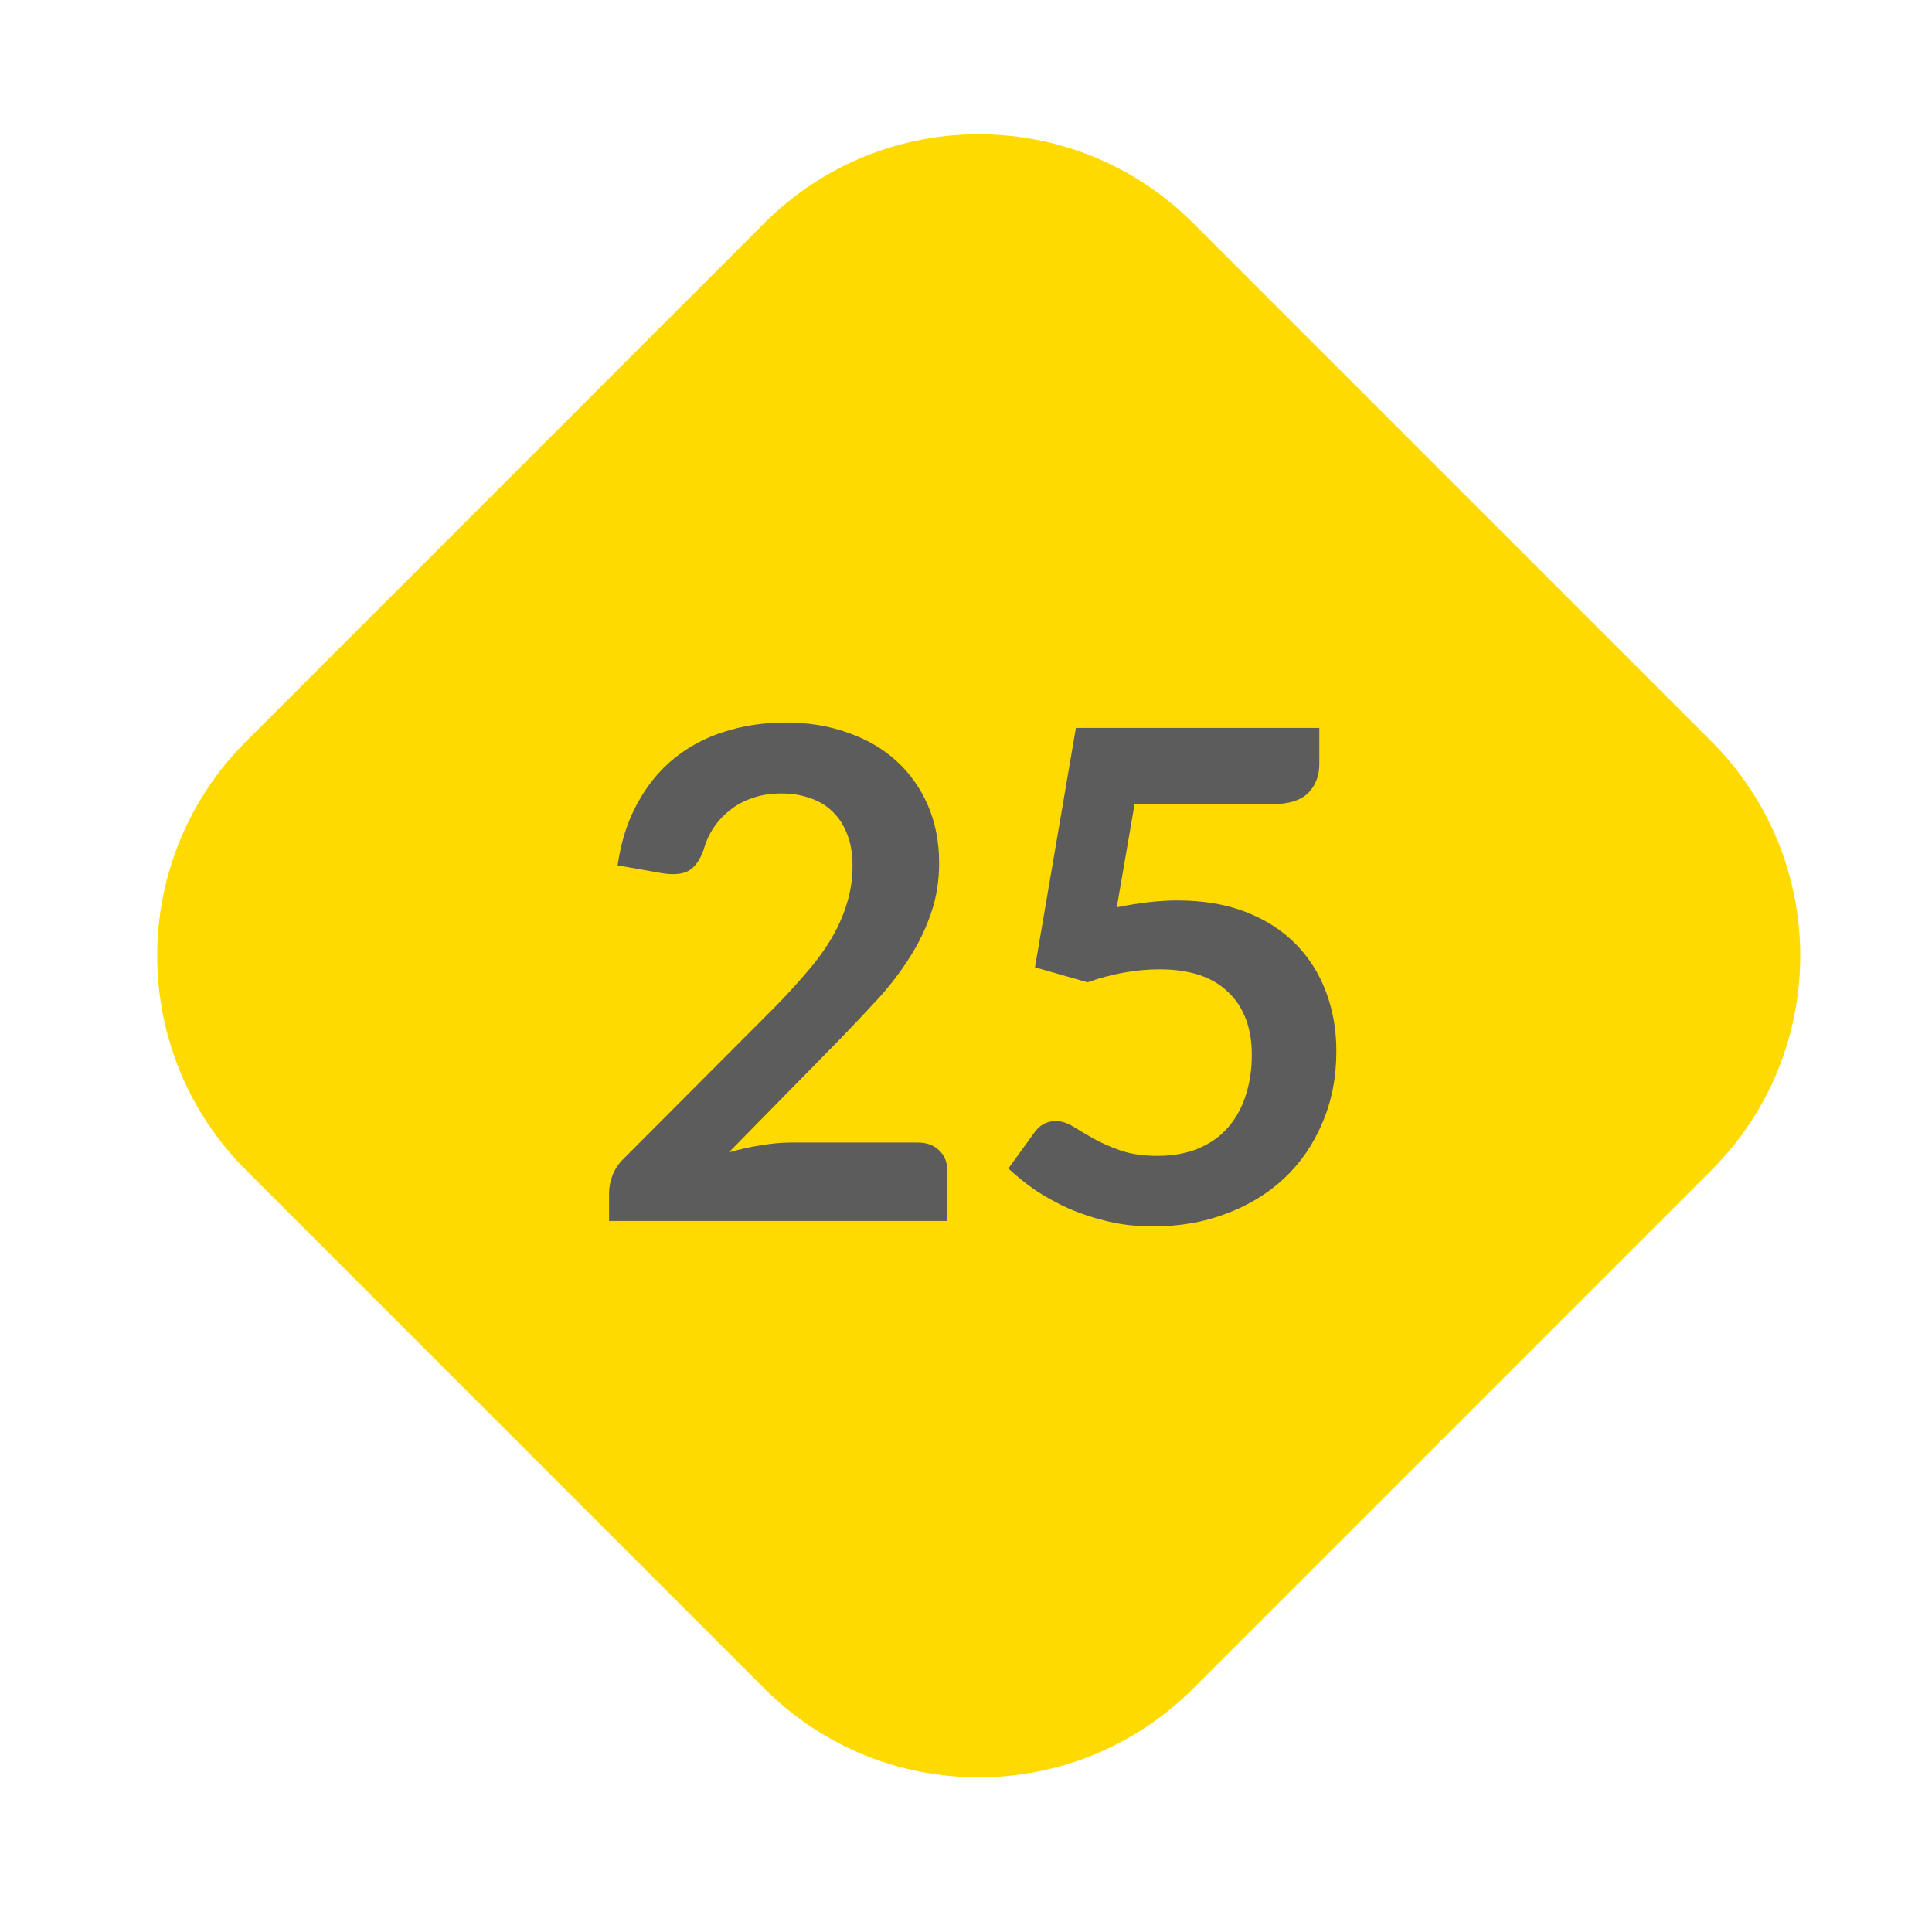 <?xml version="1.0" encoding="UTF-8"?> <svg xmlns="http://www.w3.org/2000/svg" width="51" height="51" viewBox="0 0 51 51" fill="none"> <path d="M20.179 5.887C23.303 2.763 28.369 2.763 31.493 5.887L45.179 19.574C48.303 22.698 48.303 27.763 45.179 30.887L31.493 44.574C28.369 47.698 23.303 47.698 20.179 44.574L6.493 30.887C3.369 27.763 3.369 22.698 6.493 19.574L20.179 5.887Z" fill="#FFDA00"></path> <path d="M20.741 19.073C21.34 19.073 21.89 19.163 22.387 19.343C22.886 19.517 23.311 19.765 23.666 20.09C24.02 20.413 24.296 20.803 24.494 21.259C24.692 21.715 24.791 22.223 24.791 22.78C24.791 23.261 24.718 23.704 24.575 24.113C24.436 24.52 24.247 24.91 24.008 25.282C23.773 25.654 23.497 26.015 23.18 26.363C22.861 26.71 22.529 27.064 22.18 27.424L19.238 30.422C19.526 30.337 19.808 30.274 20.084 30.233C20.366 30.184 20.633 30.16 20.884 30.16H24.224C24.463 30.16 24.652 30.23 24.791 30.367C24.934 30.5 25.006 30.677 25.006 30.898V32.23H16.078V31.492C16.078 31.343 16.108 31.186 16.169 31.024C16.235 30.857 16.337 30.706 16.474 30.575L20.425 26.614C20.756 26.279 21.049 25.957 21.308 25.651C21.572 25.346 21.791 25.043 21.965 24.742C22.139 24.442 22.27 24.14 22.36 23.834C22.456 23.521 22.505 23.195 22.505 22.852C22.505 22.541 22.459 22.267 22.369 22.034C22.279 21.794 22.151 21.593 21.983 21.43C21.82 21.268 21.622 21.148 21.389 21.07C21.16 20.986 20.902 20.945 20.614 20.945C20.351 20.945 20.105 20.983 19.877 21.061C19.654 21.134 19.456 21.238 19.282 21.377C19.108 21.509 18.962 21.665 18.841 21.845C18.721 22.024 18.631 22.223 18.572 22.439C18.47 22.715 18.337 22.898 18.175 22.988C18.014 23.078 17.779 23.099 17.474 23.05L16.303 22.843C16.393 22.22 16.567 21.674 16.826 21.206C17.084 20.732 17.404 20.338 17.788 20.026C18.178 19.709 18.622 19.471 19.12 19.316C19.625 19.154 20.165 19.073 20.741 19.073ZM34.827 20.162C34.827 20.48 34.728 20.738 34.53 20.936C34.332 21.134 33.996 21.233 33.522 21.233H29.949L29.481 23.951C30.069 23.831 30.603 23.77 31.083 23.77C31.767 23.77 32.37 23.872 32.892 24.076C33.414 24.28 33.852 24.562 34.206 24.922C34.56 25.282 34.827 25.706 35.007 26.192C35.187 26.672 35.277 27.191 35.277 27.748C35.277 28.439 35.154 29.069 34.908 29.639C34.668 30.209 34.332 30.698 33.9 31.105C33.468 31.508 32.955 31.82 32.361 32.041C31.773 32.264 31.131 32.374 30.435 32.374C30.027 32.374 29.64 32.333 29.274 32.248C28.908 32.164 28.563 32.053 28.239 31.916C27.921 31.771 27.624 31.61 27.348 31.43C27.078 31.244 26.835 31.049 26.619 30.845L27.303 29.899C27.447 29.695 27.636 29.593 27.87 29.593C28.02 29.593 28.173 29.642 28.329 29.738C28.485 29.834 28.662 29.939 28.86 30.052C29.064 30.166 29.301 30.271 29.571 30.367C29.847 30.463 30.177 30.512 30.561 30.512C30.969 30.512 31.329 30.445 31.641 30.314C31.953 30.181 32.211 29.998 32.415 29.765C32.625 29.524 32.781 29.242 32.883 28.919C32.991 28.588 33.045 28.232 33.045 27.848C33.045 27.14 32.838 26.587 32.424 26.192C32.016 25.79 31.41 25.588 30.606 25.588C29.988 25.588 29.355 25.703 28.707 25.93L27.321 25.535L28.401 19.216H34.827V20.162Z" fill="#5C5C5C"></path> </svg> 